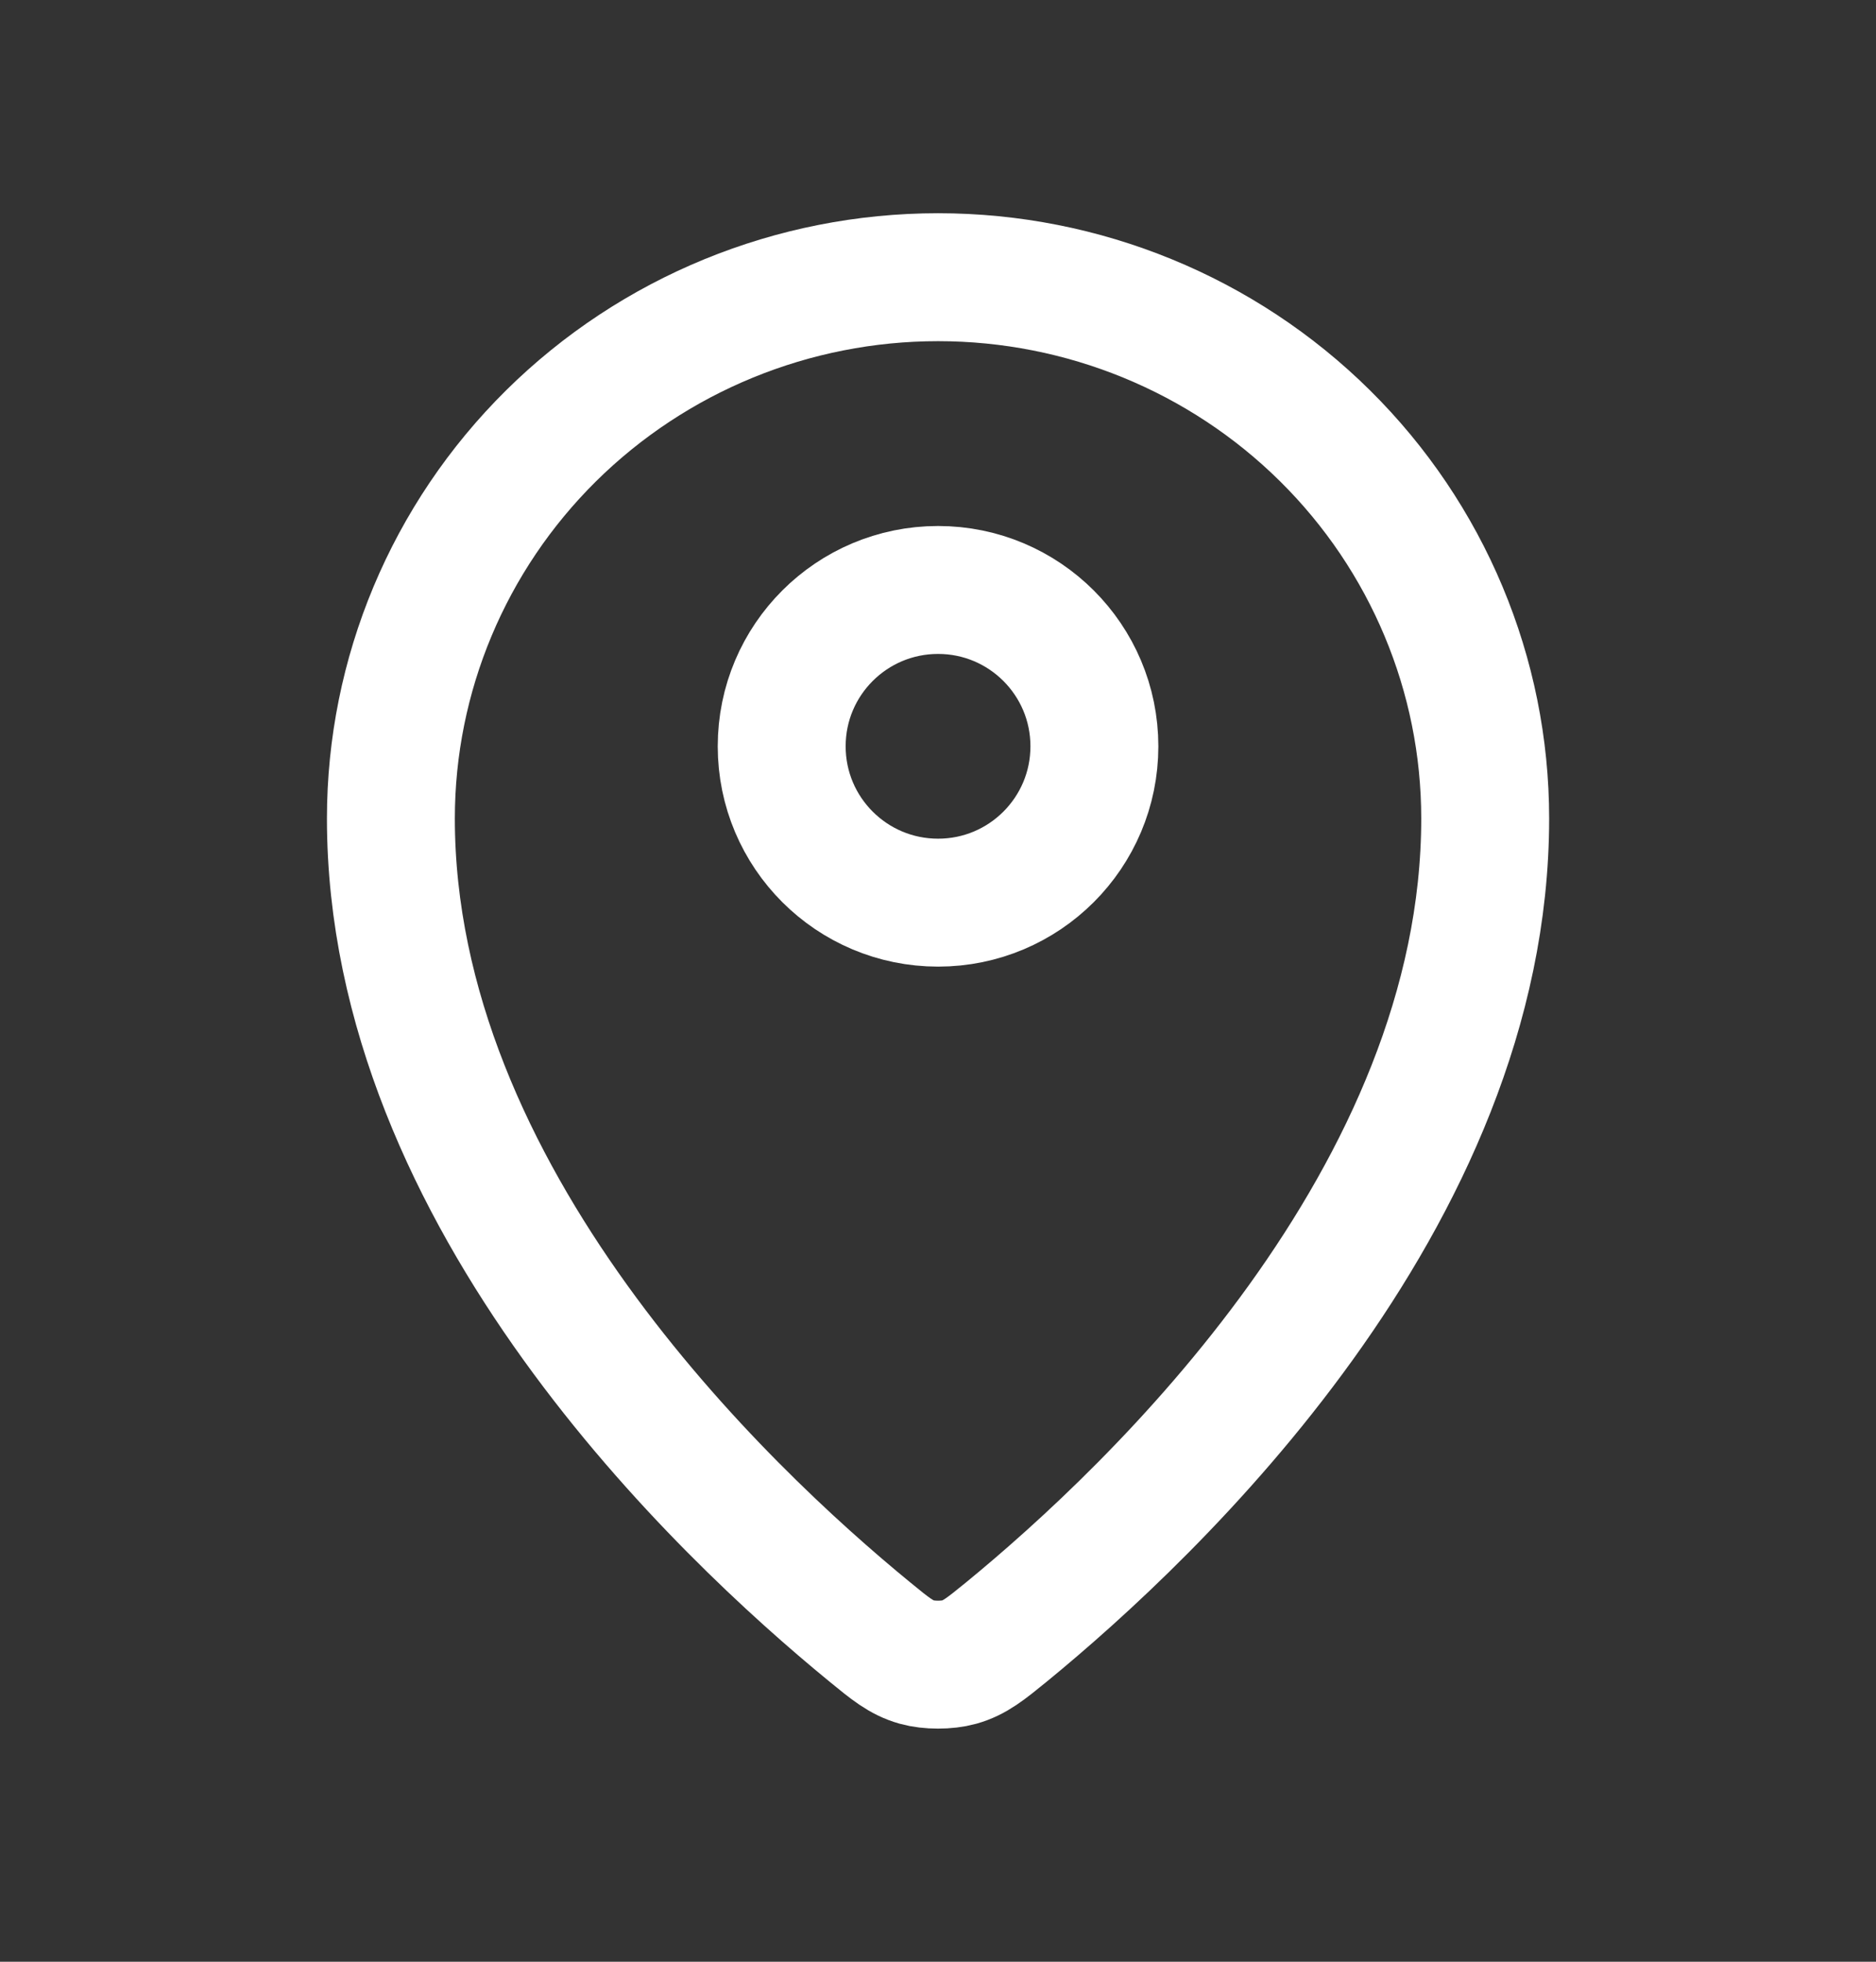 <svg width="22" height="23" viewBox="0 0 22 23" fill="none" xmlns="http://www.w3.org/2000/svg">
<rect x="0" y="0" width="22" height="23" fill="#333333" stroke="none"/>
<path d="M4.584 9.596C4.584 14.043 8.475 17.721 10.197 19.131C10.443 19.333 10.568 19.435 10.752 19.487C10.895 19.527 11.106 19.527 11.249 19.487C11.433 19.435 11.557 19.334 11.805 19.132C13.527 17.721 17.417 14.044 17.417 9.596C17.417 7.913 16.741 6.299 15.538 5.109C14.335 3.919 12.703 3.25 11.001 3.25C9.299 3.25 7.667 3.919 6.463 5.109C5.26 6.299 4.584 7.913 4.584 9.596Z" stroke="white" stroke-width="1.5" stroke-linecap="round" stroke-linejoin="round"/>
<path d="M9.167 8.75C9.167 9.763 9.988 10.583 11.001 10.583C12.013 10.583 12.834 9.763 12.834 8.75C12.834 7.737 12.013 6.917 11.001 6.917C9.988 6.917 9.167 7.737 9.167 8.75Z" stroke="white" stroke-width="1.5" stroke-linecap="round" stroke-linejoin="round"/>
</svg>
